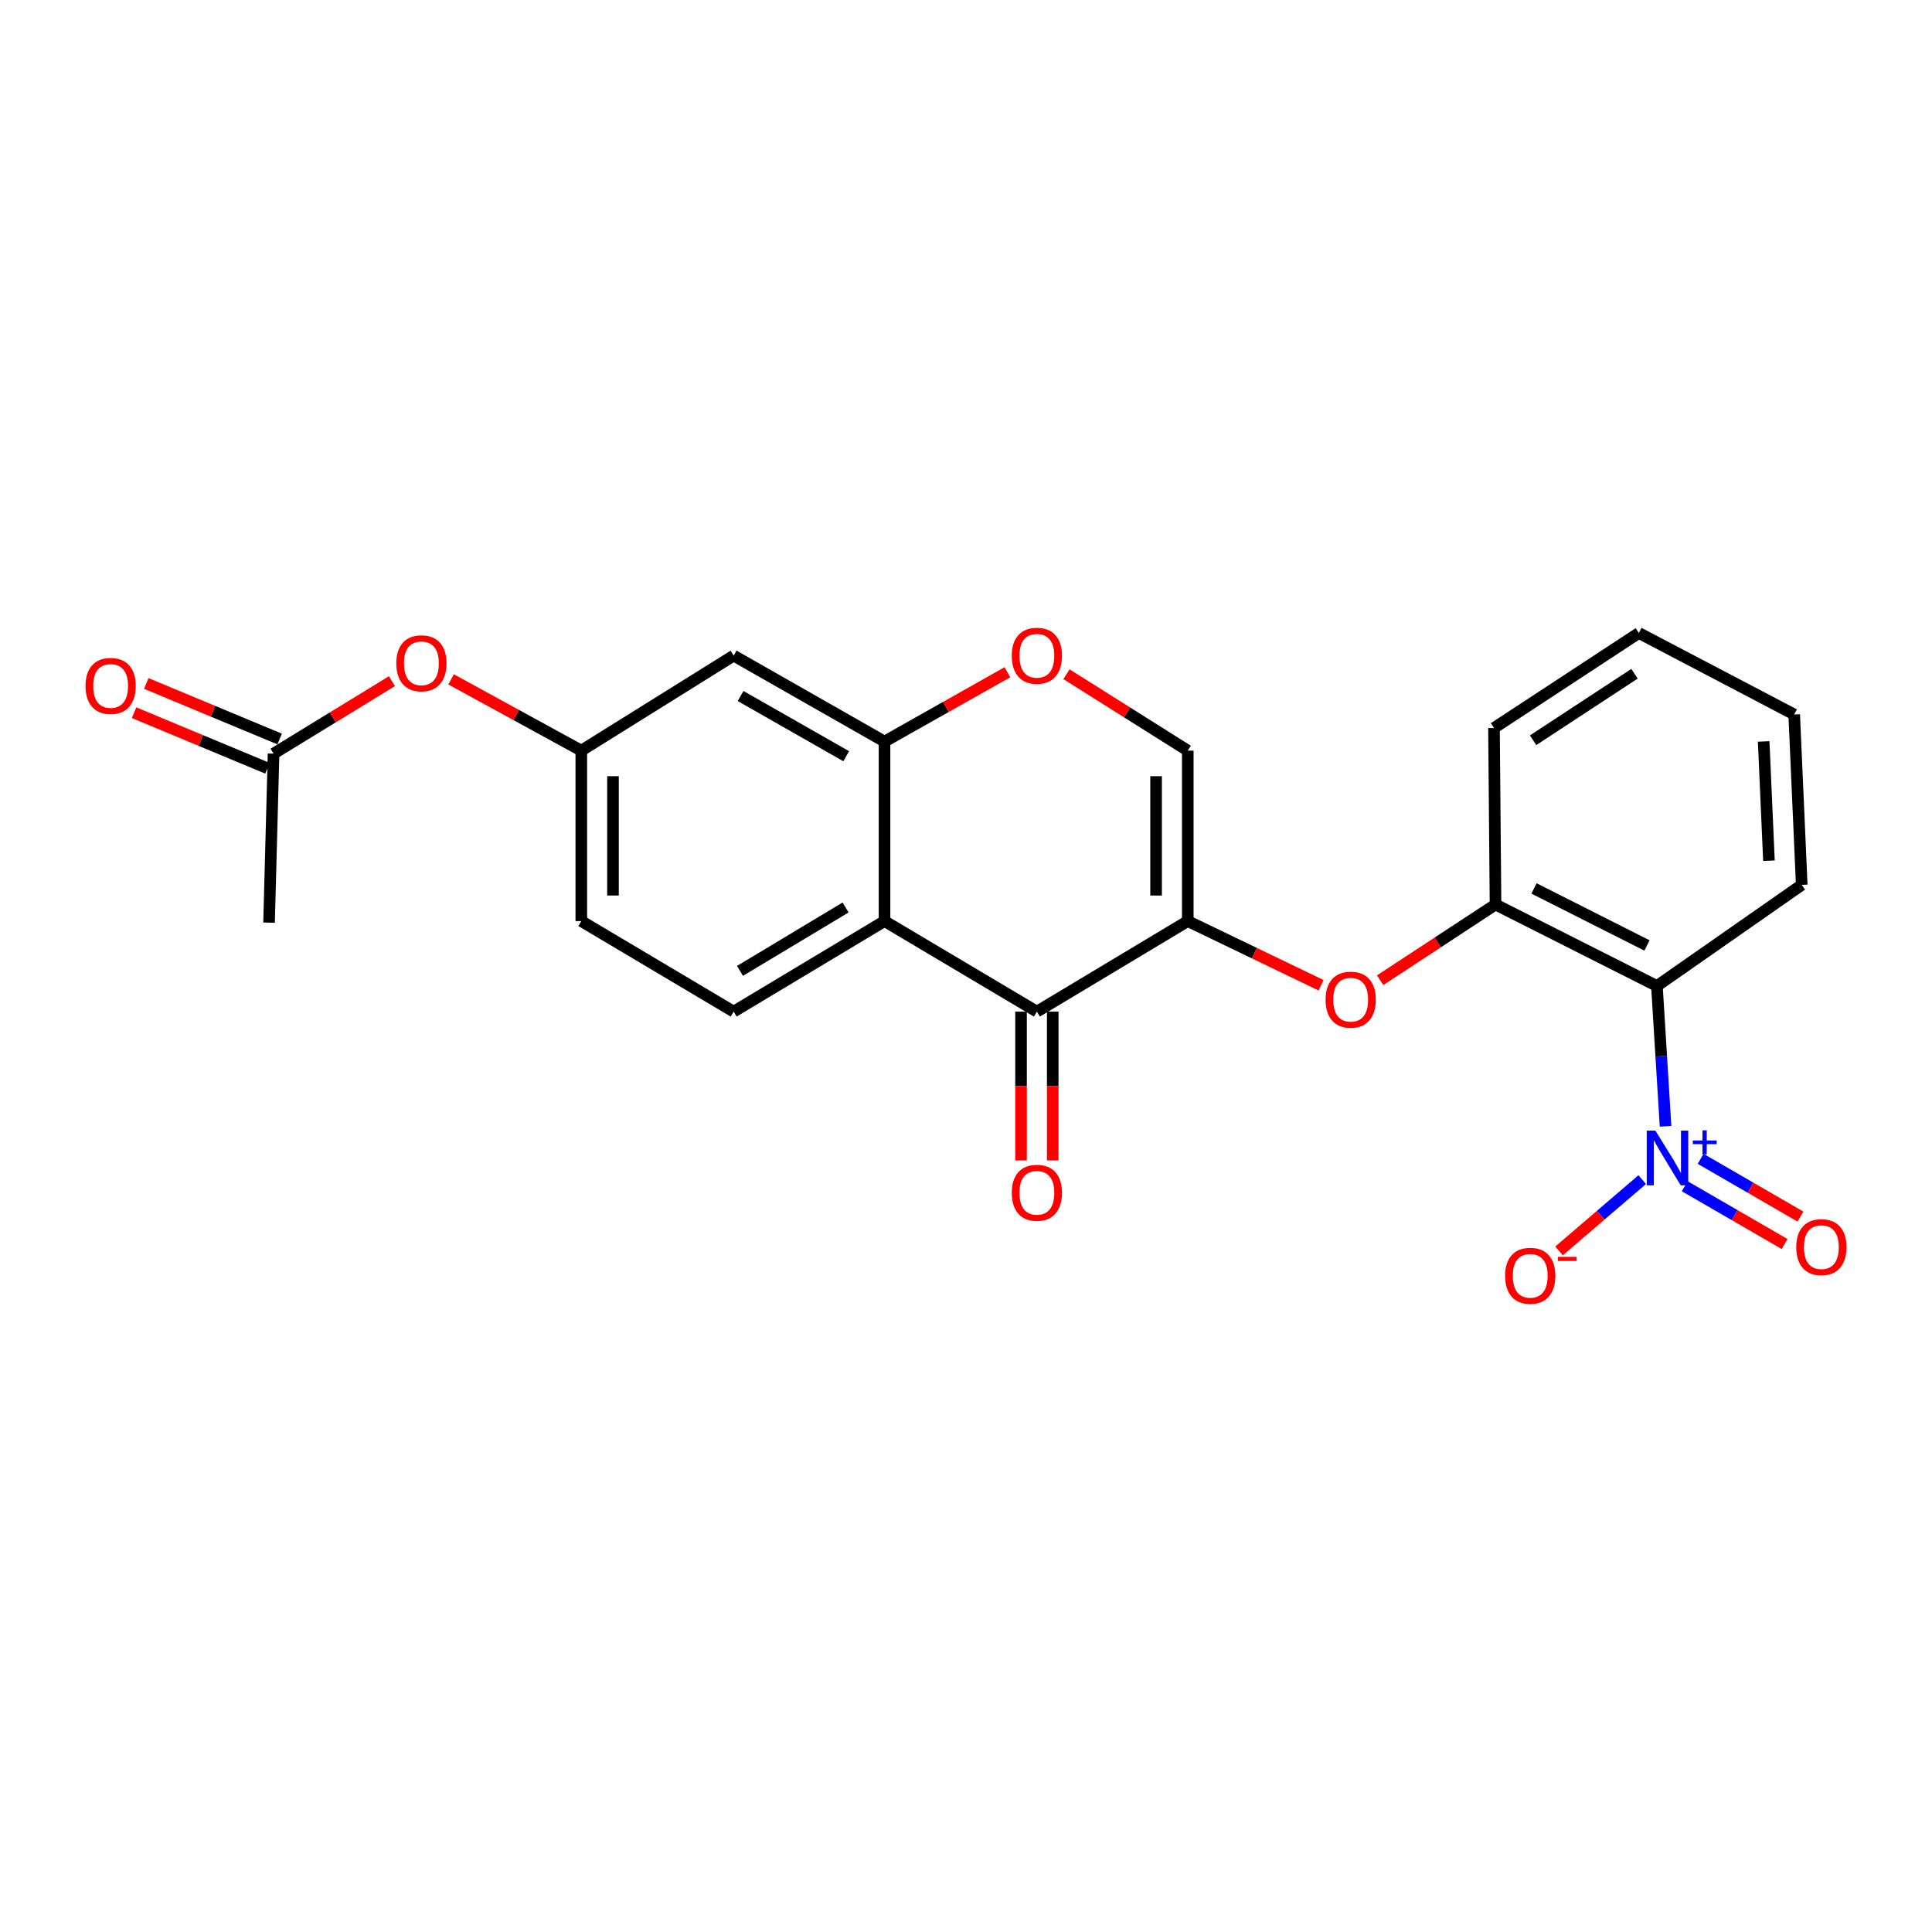 <?xml version='1.0' encoding='iso-8859-1'?>
<svg version='1.1' baseProfile='full'
              xmlns='http://www.w3.org/2000/svg'
                      xmlns:rdkit='http://www.rdkit.org/xml'
                      xmlns:xlink='http://www.w3.org/1999/xlink'
                  xml:space='preserve'
width='1000px' height='1000px' viewBox='0 0 1000 1000'>
<!-- END OF HEADER -->
<rect style='opacity:1.0;fill:#FFFFFF;stroke:none' width='1000' height='1000' x='0' y='0'> </rect>
<path class='bond-1' d='M 614.791,476.754 L 536.687,523.611' style='fill:none;fill-rule:evenodd;stroke:#000000;stroke-width:6px;stroke-linecap:butt;stroke-linejoin:miter;stroke-opacity:1' />
<path class='bond-5' d='M 614.791,476.754 L 649.285,493.364' style='fill:none;fill-rule:evenodd;stroke:#000000;stroke-width:6px;stroke-linecap:butt;stroke-linejoin:miter;stroke-opacity:1' />
<path class='bond-5' d='M 649.285,493.364 L 683.779,509.974' style='fill:none;fill-rule:evenodd;stroke:#FF0000;stroke-width:6px;stroke-linecap:butt;stroke-linejoin:miter;stroke-opacity:1' />
<path class='bond-6' d='M 614.791,476.754 L 614.791,388.526' style='fill:none;fill-rule:evenodd;stroke:#000000;stroke-width:6px;stroke-linecap:butt;stroke-linejoin:miter;stroke-opacity:1' />
<path class='bond-6' d='M 598.389,463.52 L 598.389,401.761' style='fill:none;fill-rule:evenodd;stroke:#000000;stroke-width:6px;stroke-linecap:butt;stroke-linejoin:miter;stroke-opacity:1' />
<path class='bond-0' d='M 862.083,582.975 L 859.849,546.659' style='fill:none;fill-rule:evenodd;stroke:#0000FF;stroke-width:6px;stroke-linecap:butt;stroke-linejoin:miter;stroke-opacity:1' />
<path class='bond-0' d='M 859.849,546.659 L 857.614,510.343' style='fill:none;fill-rule:evenodd;stroke:#000000;stroke-width:6px;stroke-linecap:butt;stroke-linejoin:miter;stroke-opacity:1' />
<path class='bond-11' d='M 850.012,610.575 L 828.48,629.03' style='fill:none;fill-rule:evenodd;stroke:#0000FF;stroke-width:6px;stroke-linecap:butt;stroke-linejoin:miter;stroke-opacity:1' />
<path class='bond-11' d='M 828.48,629.03 L 806.949,647.485' style='fill:none;fill-rule:evenodd;stroke:#FF0000;stroke-width:6px;stroke-linecap:butt;stroke-linejoin:miter;stroke-opacity:1' />
<path class='bond-12' d='M 872.025,614.007 L 897.865,628.955' style='fill:none;fill-rule:evenodd;stroke:#0000FF;stroke-width:6px;stroke-linecap:butt;stroke-linejoin:miter;stroke-opacity:1' />
<path class='bond-12' d='M 897.865,628.955 L 923.705,643.903' style='fill:none;fill-rule:evenodd;stroke:#FF0000;stroke-width:6px;stroke-linecap:butt;stroke-linejoin:miter;stroke-opacity:1' />
<path class='bond-12' d='M 880.238,599.809 L 906.078,614.757' style='fill:none;fill-rule:evenodd;stroke:#0000FF;stroke-width:6px;stroke-linecap:butt;stroke-linejoin:miter;stroke-opacity:1' />
<path class='bond-12' d='M 906.078,614.757 L 931.918,629.705' style='fill:none;fill-rule:evenodd;stroke:#FF0000;stroke-width:6px;stroke-linecap:butt;stroke-linejoin:miter;stroke-opacity:1' />
<path class='bond-2' d='M 536.687,523.611 L 457.827,476.754' style='fill:none;fill-rule:evenodd;stroke:#000000;stroke-width:6px;stroke-linecap:butt;stroke-linejoin:miter;stroke-opacity:1' />
<path class='bond-14' d='M 528.486,523.611 L 528.486,562.128' style='fill:none;fill-rule:evenodd;stroke:#000000;stroke-width:6px;stroke-linecap:butt;stroke-linejoin:miter;stroke-opacity:1' />
<path class='bond-14' d='M 528.486,562.128 L 528.486,600.645' style='fill:none;fill-rule:evenodd;stroke:#FF0000;stroke-width:6px;stroke-linecap:butt;stroke-linejoin:miter;stroke-opacity:1' />
<path class='bond-14' d='M 544.889,523.611 L 544.889,562.128' style='fill:none;fill-rule:evenodd;stroke:#000000;stroke-width:6px;stroke-linecap:butt;stroke-linejoin:miter;stroke-opacity:1' />
<path class='bond-14' d='M 544.889,562.128 L 544.889,600.645' style='fill:none;fill-rule:evenodd;stroke:#FF0000;stroke-width:6px;stroke-linecap:butt;stroke-linejoin:miter;stroke-opacity:1' />
<path class='bond-10' d='M 457.827,476.754 L 379.741,523.611' style='fill:none;fill-rule:evenodd;stroke:#000000;stroke-width:6px;stroke-linecap:butt;stroke-linejoin:miter;stroke-opacity:1' />
<path class='bond-10' d='M 437.674,469.718 L 383.014,502.518' style='fill:none;fill-rule:evenodd;stroke:#000000;stroke-width:6px;stroke-linecap:butt;stroke-linejoin:miter;stroke-opacity:1' />
<path class='bond-24' d='M 457.827,476.754 L 457.827,383.833' style='fill:none;fill-rule:evenodd;stroke:#000000;stroke-width:6px;stroke-linecap:butt;stroke-linejoin:miter;stroke-opacity:1' />
<path class='bond-3' d='M 857.614,510.343 L 774.079,468.17' style='fill:none;fill-rule:evenodd;stroke:#000000;stroke-width:6px;stroke-linecap:butt;stroke-linejoin:miter;stroke-opacity:1' />
<path class='bond-3' d='M 852.476,489.375 L 794.002,459.854' style='fill:none;fill-rule:evenodd;stroke:#000000;stroke-width:6px;stroke-linecap:butt;stroke-linejoin:miter;stroke-opacity:1' />
<path class='bond-19' d='M 857.614,510.343 L 932.575,458.01' style='fill:none;fill-rule:evenodd;stroke:#000000;stroke-width:6px;stroke-linecap:butt;stroke-linejoin:miter;stroke-opacity:1' />
<path class='bond-4' d='M 457.827,383.833 L 489.625,365.891' style='fill:none;fill-rule:evenodd;stroke:#000000;stroke-width:6px;stroke-linecap:butt;stroke-linejoin:miter;stroke-opacity:1' />
<path class='bond-4' d='M 489.625,365.891 L 521.424,347.949' style='fill:none;fill-rule:evenodd;stroke:#FF0000;stroke-width:6px;stroke-linecap:butt;stroke-linejoin:miter;stroke-opacity:1' />
<path class='bond-9' d='M 457.827,383.833 L 379.741,339.337' style='fill:none;fill-rule:evenodd;stroke:#000000;stroke-width:6px;stroke-linecap:butt;stroke-linejoin:miter;stroke-opacity:1' />
<path class='bond-9' d='M 437.993,391.41 L 383.333,360.262' style='fill:none;fill-rule:evenodd;stroke:#000000;stroke-width:6px;stroke-linecap:butt;stroke-linejoin:miter;stroke-opacity:1' />
<path class='bond-8' d='M 714.361,507.358 L 744.22,487.764' style='fill:none;fill-rule:evenodd;stroke:#FF0000;stroke-width:6px;stroke-linecap:butt;stroke-linejoin:miter;stroke-opacity:1' />
<path class='bond-8' d='M 744.22,487.764 L 774.079,468.17' style='fill:none;fill-rule:evenodd;stroke:#000000;stroke-width:6px;stroke-linecap:butt;stroke-linejoin:miter;stroke-opacity:1' />
<path class='bond-7' d='M 614.791,388.526 L 583.393,368.752' style='fill:none;fill-rule:evenodd;stroke:#000000;stroke-width:6px;stroke-linecap:butt;stroke-linejoin:miter;stroke-opacity:1' />
<path class='bond-7' d='M 583.393,368.752 L 551.995,348.977' style='fill:none;fill-rule:evenodd;stroke:#FF0000;stroke-width:6px;stroke-linecap:butt;stroke-linejoin:miter;stroke-opacity:1' />
<path class='bond-20' d='M 774.079,468.17 L 773.286,376.817' style='fill:none;fill-rule:evenodd;stroke:#000000;stroke-width:6px;stroke-linecap:butt;stroke-linejoin:miter;stroke-opacity:1' />
<path class='bond-15' d='M 379.741,339.337 L 300.881,388.526' style='fill:none;fill-rule:evenodd;stroke:#000000;stroke-width:6px;stroke-linecap:butt;stroke-linejoin:miter;stroke-opacity:1' />
<path class='bond-18' d='M 379.741,523.611 L 300.881,476.754' style='fill:none;fill-rule:evenodd;stroke:#000000;stroke-width:6px;stroke-linecap:butt;stroke-linejoin:miter;stroke-opacity:1' />
<path class='bond-13' d='M 141.593,390.085 L 172.235,371.326' style='fill:none;fill-rule:evenodd;stroke:#000000;stroke-width:6px;stroke-linecap:butt;stroke-linejoin:miter;stroke-opacity:1' />
<path class='bond-13' d='M 172.235,371.326 L 202.877,352.568' style='fill:none;fill-rule:evenodd;stroke:#FF0000;stroke-width:6px;stroke-linecap:butt;stroke-linejoin:miter;stroke-opacity:1' />
<path class='bond-17' d='M 144.747,382.514 L 110.225,368.133' style='fill:none;fill-rule:evenodd;stroke:#000000;stroke-width:6px;stroke-linecap:butt;stroke-linejoin:miter;stroke-opacity:1' />
<path class='bond-17' d='M 110.225,368.133 L 75.703,353.752' style='fill:none;fill-rule:evenodd;stroke:#FF0000;stroke-width:6px;stroke-linecap:butt;stroke-linejoin:miter;stroke-opacity:1' />
<path class='bond-17' d='M 138.439,397.655 L 103.917,383.274' style='fill:none;fill-rule:evenodd;stroke:#000000;stroke-width:6px;stroke-linecap:butt;stroke-linejoin:miter;stroke-opacity:1' />
<path class='bond-17' d='M 103.917,383.274 L 69.395,368.893' style='fill:none;fill-rule:evenodd;stroke:#FF0000;stroke-width:6px;stroke-linecap:butt;stroke-linejoin:miter;stroke-opacity:1' />
<path class='bond-21' d='M 141.593,390.085 L 139.26,477.556' style='fill:none;fill-rule:evenodd;stroke:#000000;stroke-width:6px;stroke-linecap:butt;stroke-linejoin:miter;stroke-opacity:1' />
<path class='bond-16' d='M 300.881,388.526 L 267.18,370.084' style='fill:none;fill-rule:evenodd;stroke:#000000;stroke-width:6px;stroke-linecap:butt;stroke-linejoin:miter;stroke-opacity:1' />
<path class='bond-16' d='M 267.18,370.084 L 233.479,351.642' style='fill:none;fill-rule:evenodd;stroke:#FF0000;stroke-width:6px;stroke-linecap:butt;stroke-linejoin:miter;stroke-opacity:1' />
<path class='bond-25' d='M 300.881,388.526 L 300.881,476.754' style='fill:none;fill-rule:evenodd;stroke:#000000;stroke-width:6px;stroke-linecap:butt;stroke-linejoin:miter;stroke-opacity:1' />
<path class='bond-25' d='M 317.284,401.761 L 317.284,463.52' style='fill:none;fill-rule:evenodd;stroke:#000000;stroke-width:6px;stroke-linecap:butt;stroke-linejoin:miter;stroke-opacity:1' />
<path class='bond-26' d='M 932.575,458.01 L 928.674,369.809' style='fill:none;fill-rule:evenodd;stroke:#000000;stroke-width:6px;stroke-linecap:butt;stroke-linejoin:miter;stroke-opacity:1' />
<path class='bond-26' d='M 915.603,445.504 L 912.873,383.764' style='fill:none;fill-rule:evenodd;stroke:#000000;stroke-width:6px;stroke-linecap:butt;stroke-linejoin:miter;stroke-opacity:1' />
<path class='bond-23' d='M 773.286,376.817 L 848.265,327.636' style='fill:none;fill-rule:evenodd;stroke:#000000;stroke-width:6px;stroke-linecap:butt;stroke-linejoin:miter;stroke-opacity:1' />
<path class='bond-23' d='M 793.53,383.155 L 846.014,348.729' style='fill:none;fill-rule:evenodd;stroke:#000000;stroke-width:6px;stroke-linecap:butt;stroke-linejoin:miter;stroke-opacity:1' />
<path class='bond-22' d='M 928.674,369.809 L 848.265,327.636' style='fill:none;fill-rule:evenodd;stroke:#000000;stroke-width:6px;stroke-linecap:butt;stroke-linejoin:miter;stroke-opacity:1' />
<path  class='atom-1' d='M 856.831 585.204
L 866.111 600.204
Q 867.031 601.684, 868.511 604.364
Q 869.991 607.044, 870.071 607.204
L 870.071 585.204
L 873.831 585.204
L 873.831 613.524
L 869.951 613.524
L 859.991 597.124
Q 858.831 595.204, 857.591 593.004
Q 856.391 590.804, 856.031 590.124
L 856.031 613.524
L 852.351 613.524
L 852.351 585.204
L 856.831 585.204
' fill='#0000FF'/>
<path  class='atom-1' d='M 876.207 590.309
L 881.197 590.309
L 881.197 585.055
L 883.414 585.055
L 883.414 590.309
L 888.536 590.309
L 888.536 592.21
L 883.414 592.21
L 883.414 597.49
L 881.197 597.49
L 881.197 592.21
L 876.207 592.21
L 876.207 590.309
' fill='#0000FF'/>
<path  class='atom-6' d='M 686.119 517.44
Q 686.119 510.64, 689.479 506.84
Q 692.839 503.04, 699.119 503.04
Q 705.399 503.04, 708.759 506.84
Q 712.119 510.64, 712.119 517.44
Q 712.119 524.32, 708.719 528.24
Q 705.319 532.12, 699.119 532.12
Q 692.879 532.12, 689.479 528.24
Q 686.119 524.36, 686.119 517.44
M 699.119 528.92
Q 703.439 528.92, 705.759 526.04
Q 708.119 523.12, 708.119 517.44
Q 708.119 511.88, 705.759 509.08
Q 703.439 506.24, 699.119 506.24
Q 694.799 506.24, 692.439 509.04
Q 690.119 511.84, 690.119 517.44
Q 690.119 523.16, 692.439 526.04
Q 694.799 528.92, 699.119 528.92
' fill='#FF0000'/>
<path  class='atom-8' d='M 523.687 339.417
Q 523.687 332.617, 527.047 328.817
Q 530.407 325.017, 536.687 325.017
Q 542.967 325.017, 546.327 328.817
Q 549.687 332.617, 549.687 339.417
Q 549.687 346.297, 546.287 350.217
Q 542.887 354.097, 536.687 354.097
Q 530.447 354.097, 527.047 350.217
Q 523.687 346.337, 523.687 339.417
M 536.687 350.897
Q 541.007 350.897, 543.327 348.017
Q 545.687 345.097, 545.687 339.417
Q 545.687 333.857, 543.327 331.057
Q 541.007 328.217, 536.687 328.217
Q 532.367 328.217, 530.007 331.017
Q 527.687 333.817, 527.687 339.417
Q 527.687 345.137, 530.007 348.017
Q 532.367 350.897, 536.687 350.897
' fill='#FF0000'/>
<path  class='atom-12' d='M 779.04 660.344
Q 779.04 653.544, 782.4 649.744
Q 785.76 645.944, 792.04 645.944
Q 798.32 645.944, 801.68 649.744
Q 805.04 653.544, 805.04 660.344
Q 805.04 667.224, 801.64 671.144
Q 798.24 675.024, 792.04 675.024
Q 785.8 675.024, 782.4 671.144
Q 779.04 667.264, 779.04 660.344
M 792.04 671.824
Q 796.36 671.824, 798.68 668.944
Q 801.04 666.024, 801.04 660.344
Q 801.04 654.784, 798.68 651.984
Q 796.36 649.144, 792.04 649.144
Q 787.72 649.144, 785.36 651.944
Q 783.04 654.744, 783.04 660.344
Q 783.04 666.064, 785.36 668.944
Q 787.72 671.824, 792.04 671.824
' fill='#FF0000'/>
<path  class='atom-12' d='M 806.36 650.566
L 816.049 650.566
L 816.049 652.678
L 806.36 652.678
L 806.36 650.566
' fill='#FF0000'/>
<path  class='atom-13' d='M 929.735 645.518
Q 929.735 638.718, 933.095 634.918
Q 936.455 631.118, 942.735 631.118
Q 949.015 631.118, 952.375 634.918
Q 955.735 638.718, 955.735 645.518
Q 955.735 652.398, 952.335 656.318
Q 948.935 660.198, 942.735 660.198
Q 936.495 660.198, 933.095 656.318
Q 929.735 652.438, 929.735 645.518
M 942.735 656.998
Q 947.055 656.998, 949.375 654.118
Q 951.735 651.198, 951.735 645.518
Q 951.735 639.958, 949.375 637.158
Q 947.055 634.318, 942.735 634.318
Q 938.415 634.318, 936.055 637.118
Q 933.735 639.918, 933.735 645.518
Q 933.735 651.238, 936.055 654.118
Q 938.415 656.998, 942.735 656.998
' fill='#FF0000'/>
<path  class='atom-15' d='M 523.687 617.387
Q 523.687 610.587, 527.047 606.787
Q 530.407 602.987, 536.687 602.987
Q 542.967 602.987, 546.327 606.787
Q 549.687 610.587, 549.687 617.387
Q 549.687 624.267, 546.287 628.187
Q 542.887 632.067, 536.687 632.067
Q 530.447 632.067, 527.047 628.187
Q 523.687 624.307, 523.687 617.387
M 536.687 628.867
Q 541.007 628.867, 543.327 625.987
Q 545.687 623.067, 545.687 617.387
Q 545.687 611.827, 543.327 609.027
Q 541.007 606.187, 536.687 606.187
Q 532.367 606.187, 530.007 608.987
Q 527.687 611.787, 527.687 617.387
Q 527.687 623.107, 530.007 625.987
Q 532.367 628.867, 536.687 628.867
' fill='#FF0000'/>
<path  class='atom-17' d='M 205.12 343.317
Q 205.12 336.517, 208.48 332.717
Q 211.84 328.917, 218.12 328.917
Q 224.4 328.917, 227.76 332.717
Q 231.12 336.517, 231.12 343.317
Q 231.12 350.197, 227.72 354.117
Q 224.32 357.997, 218.12 357.997
Q 211.88 357.997, 208.48 354.117
Q 205.12 350.237, 205.12 343.317
M 218.12 354.797
Q 222.44 354.797, 224.76 351.917
Q 227.12 348.997, 227.12 343.317
Q 227.12 337.757, 224.76 334.957
Q 222.44 332.117, 218.12 332.117
Q 213.8 332.117, 211.44 334.917
Q 209.12 337.717, 209.12 343.317
Q 209.12 349.037, 211.44 351.917
Q 213.8 354.797, 218.12 354.797
' fill='#FF0000'/>
<path  class='atom-18' d='M 44.265 355.036
Q 44.265 348.236, 47.625 344.436
Q 50.985 340.636, 57.265 340.636
Q 63.545 340.636, 66.905 344.436
Q 70.265 348.236, 70.265 355.036
Q 70.265 361.916, 66.865 365.836
Q 63.465 369.716, 57.265 369.716
Q 51.025 369.716, 47.625 365.836
Q 44.265 361.956, 44.265 355.036
M 57.265 366.516
Q 61.585 366.516, 63.905 363.636
Q 66.265 360.716, 66.265 355.036
Q 66.265 349.476, 63.905 346.676
Q 61.585 343.836, 57.265 343.836
Q 52.945 343.836, 50.585 346.636
Q 48.265 349.436, 48.265 355.036
Q 48.265 360.756, 50.585 363.636
Q 52.945 366.516, 57.265 366.516
' fill='#FF0000'/>
</svg>
